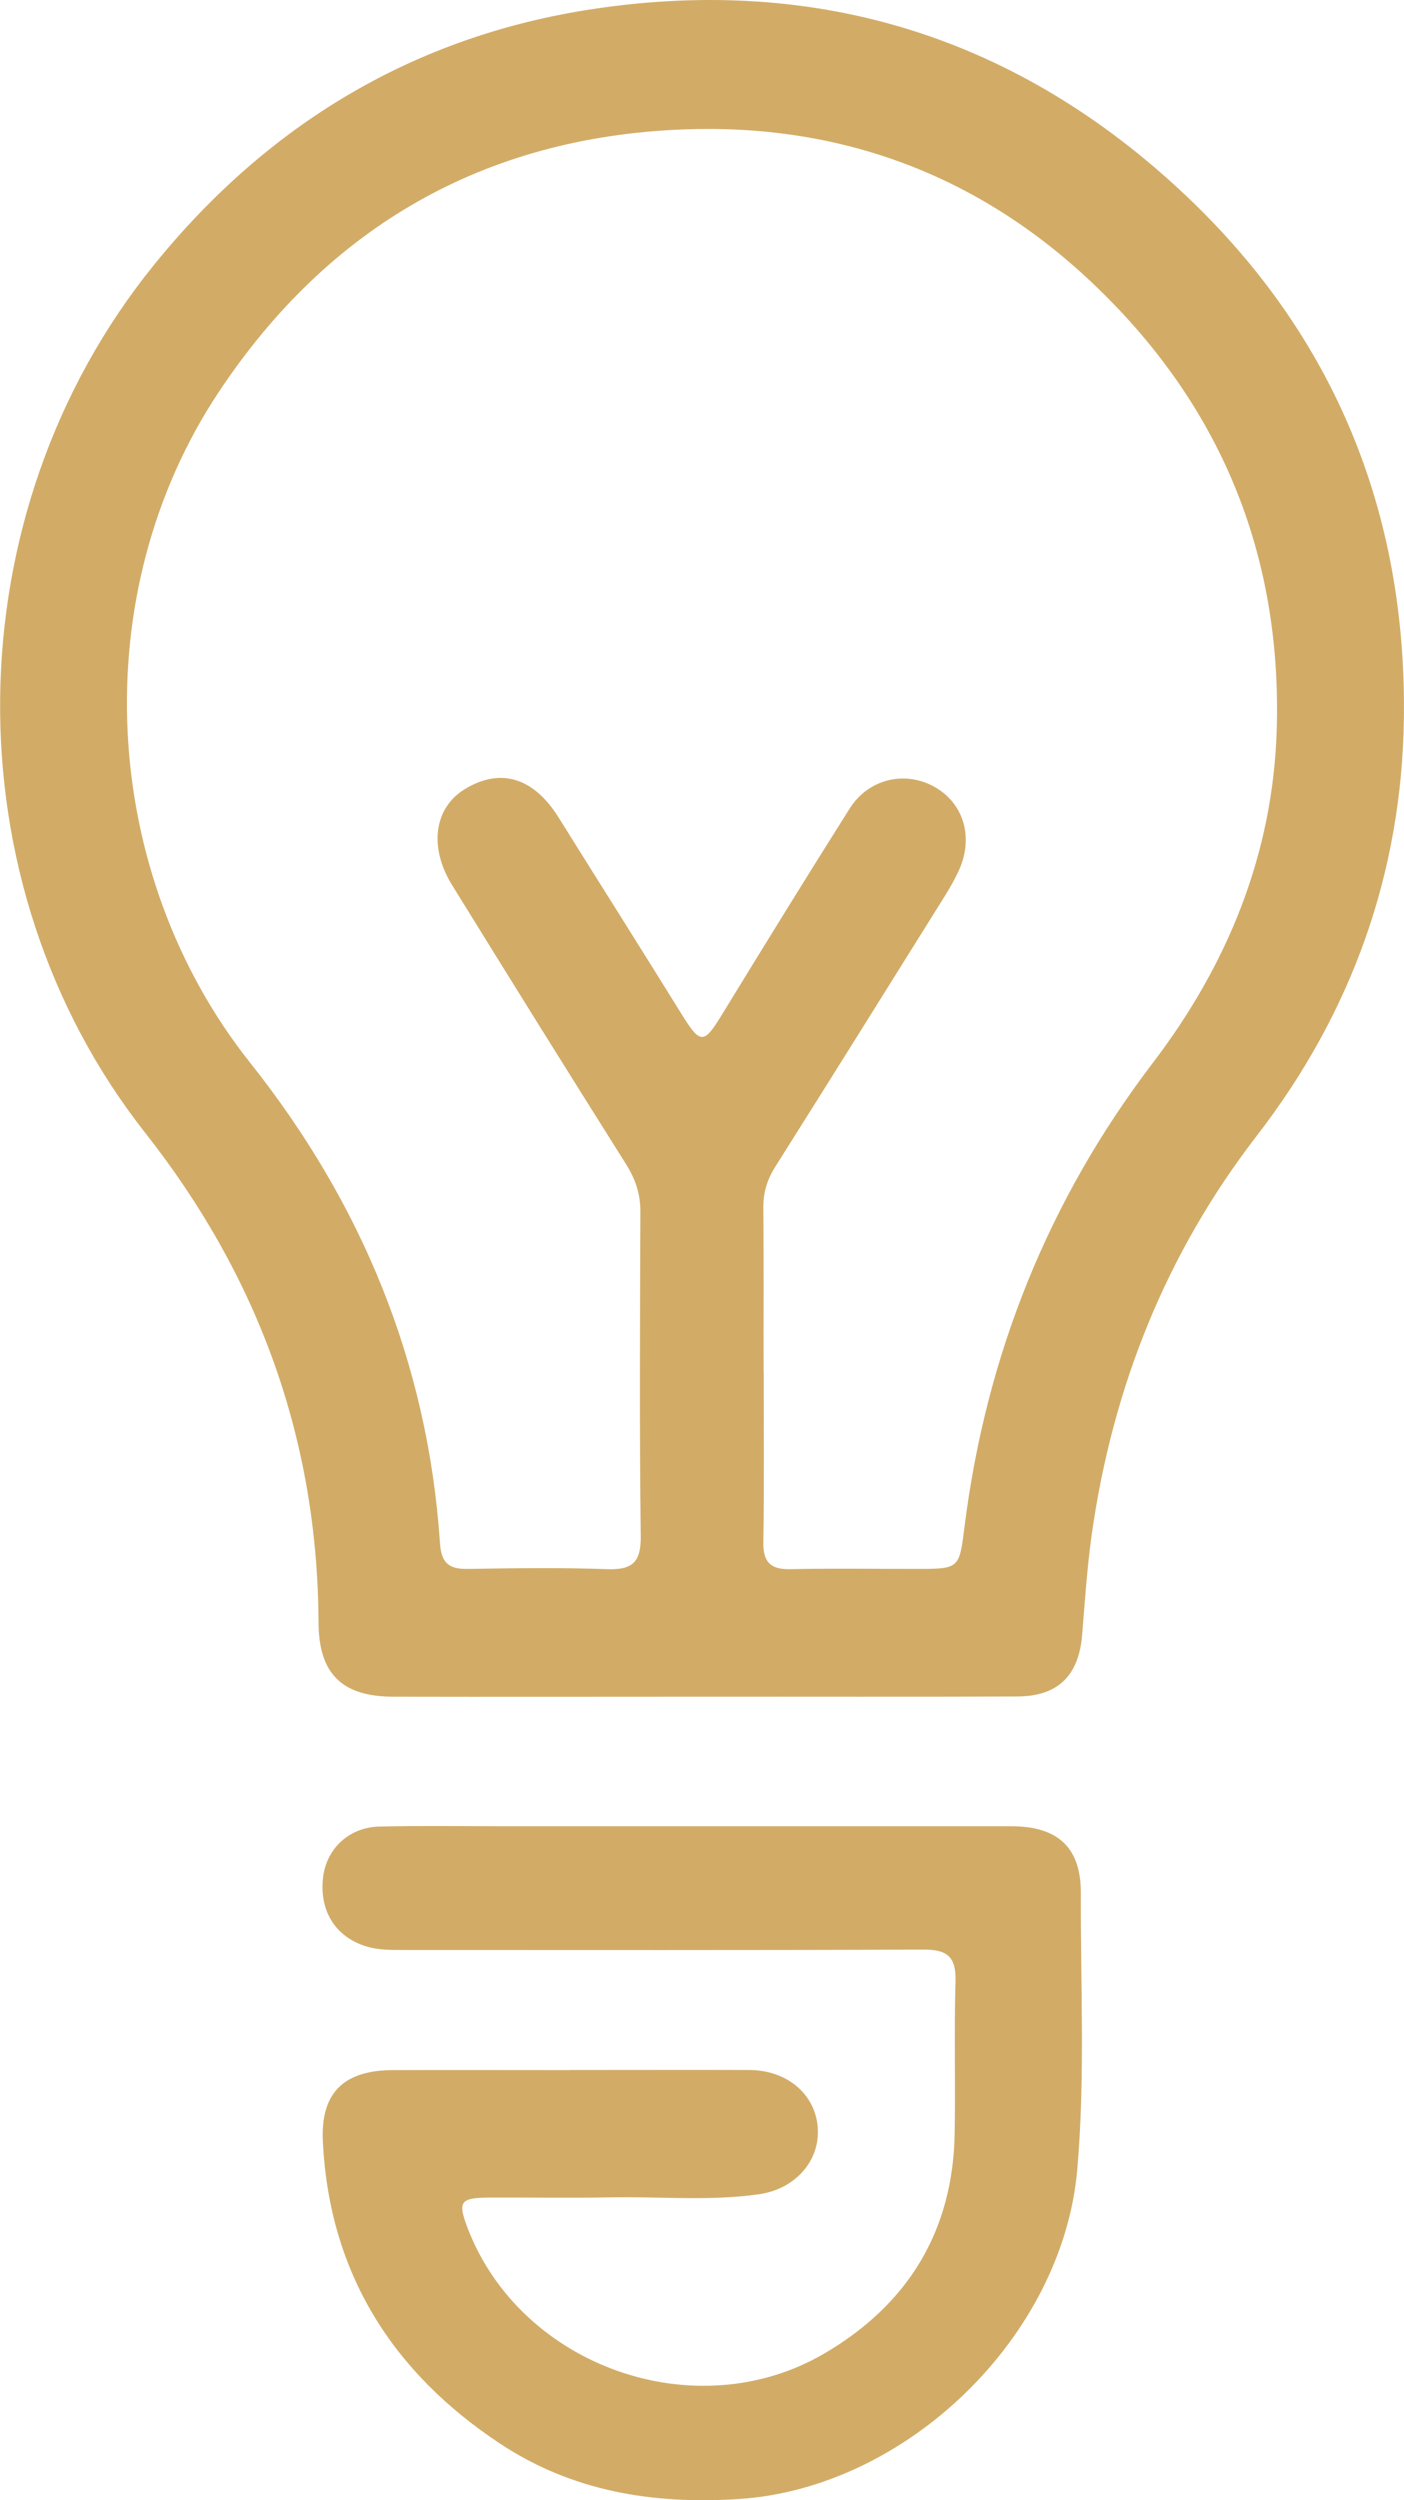 <svg width="41" height="73" viewBox="0 0 41 73" fill="none" xmlns="http://www.w3.org/2000/svg">
<g id="Layer_1" clip-path="url(#clip0_288_12683)">
<path id="Vector" d="M20.483 49.541C17.483 49.541 14.482 49.548 11.482 49.541C9.984 49.538 9.308 48.87 9.302 47.375C9.277 42.013 7.54 37.27 4.241 33.078C-1.505 25.78 -1.395 15.012 4.492 7.74C7.829 3.614 12.111 1.047 17.326 0.262C23.929 -0.732 29.76 1.107 34.629 5.709C38.98 9.821 41.072 14.981 40.997 20.954C40.94 25.48 39.476 29.568 36.699 33.166C34.048 36.601 32.493 40.502 31.883 44.792C31.745 45.766 31.682 46.753 31.601 47.737C31.503 48.926 30.897 49.532 29.7 49.535C26.628 49.548 23.552 49.538 20.48 49.541H20.483ZM22.302 40.067C22.302 41.72 22.317 43.376 22.292 45.028C22.283 45.599 22.487 45.826 23.065 45.817C24.293 45.791 25.525 45.81 26.753 45.81C28.041 45.81 28.01 45.804 28.173 44.523C28.808 39.544 30.617 35.037 33.658 31.044C35.861 28.155 37.177 24.922 37.284 21.286C37.431 16.154 35.628 11.786 31.883 8.247C28.516 5.062 24.466 3.595 19.908 3.781C14.156 4.015 9.607 6.604 6.393 11.439C2.466 17.349 2.906 25.496 7.31 31.037C10.562 35.131 12.497 39.799 12.849 45.066C12.89 45.662 13.132 45.82 13.672 45.81C15.023 45.788 16.377 45.769 17.728 45.817C18.456 45.842 18.72 45.627 18.711 44.858C18.673 41.698 18.689 38.537 18.701 35.377C18.701 34.86 18.557 34.431 18.284 33.996C16.575 31.283 14.881 28.565 13.198 25.837C12.51 24.72 12.685 23.572 13.587 23.033C14.627 22.408 15.588 22.708 16.314 23.872C17.501 25.774 18.701 27.669 19.883 29.577C20.461 30.511 20.546 30.508 21.108 29.584C22.33 27.587 23.558 25.594 24.809 23.613C25.352 22.749 26.404 22.497 27.262 22.96C28.129 23.43 28.44 24.424 28.013 25.389C27.903 25.635 27.768 25.875 27.627 26.105C25.968 28.76 24.312 31.419 22.641 34.065C22.409 34.434 22.289 34.806 22.292 35.245C22.305 36.85 22.295 38.455 22.299 40.058L22.302 40.067Z" fill="#D2AC67"/>
<path id="Vector_2" d="M16.647 60.441C18.394 60.441 20.137 60.435 21.884 60.441C22.98 60.447 23.797 61.138 23.879 62.103C23.96 63.065 23.25 63.91 22.17 64.068C20.728 64.276 19.273 64.131 17.825 64.16C16.647 64.182 15.466 64.16 14.284 64.166C13.433 64.172 13.361 64.283 13.659 65.065C15.214 69.102 20.316 70.915 24.07 68.72C26.502 67.298 27.828 65.159 27.878 62.299C27.906 60.82 27.859 59.337 27.903 57.858C27.925 57.145 27.671 56.921 26.967 56.925C21.928 56.947 16.889 56.937 11.847 56.937C11.454 56.937 11.061 56.947 10.678 56.827C9.792 56.546 9.321 55.792 9.434 54.821C9.531 53.979 10.194 53.351 11.086 53.332C12.315 53.304 13.543 53.323 14.774 53.323C19.691 53.323 24.608 53.323 29.524 53.323C30.878 53.323 31.569 53.931 31.563 55.278C31.553 57.965 31.692 60.656 31.459 63.343C31.035 68.238 26.464 72.653 21.573 72.968C19.06 73.132 16.703 72.741 14.602 71.35C11.46 69.272 9.613 66.364 9.428 62.526C9.359 61.097 10.046 60.447 11.479 60.444C13.201 60.438 14.922 60.444 16.641 60.444L16.647 60.441Z" fill="#D2AC67"/>
</g>
<defs>
<clipPath id="clip0_288_12683">
<rect width="41" height="73" fill="white"/>
</clipPath>
</defs>
</svg>
